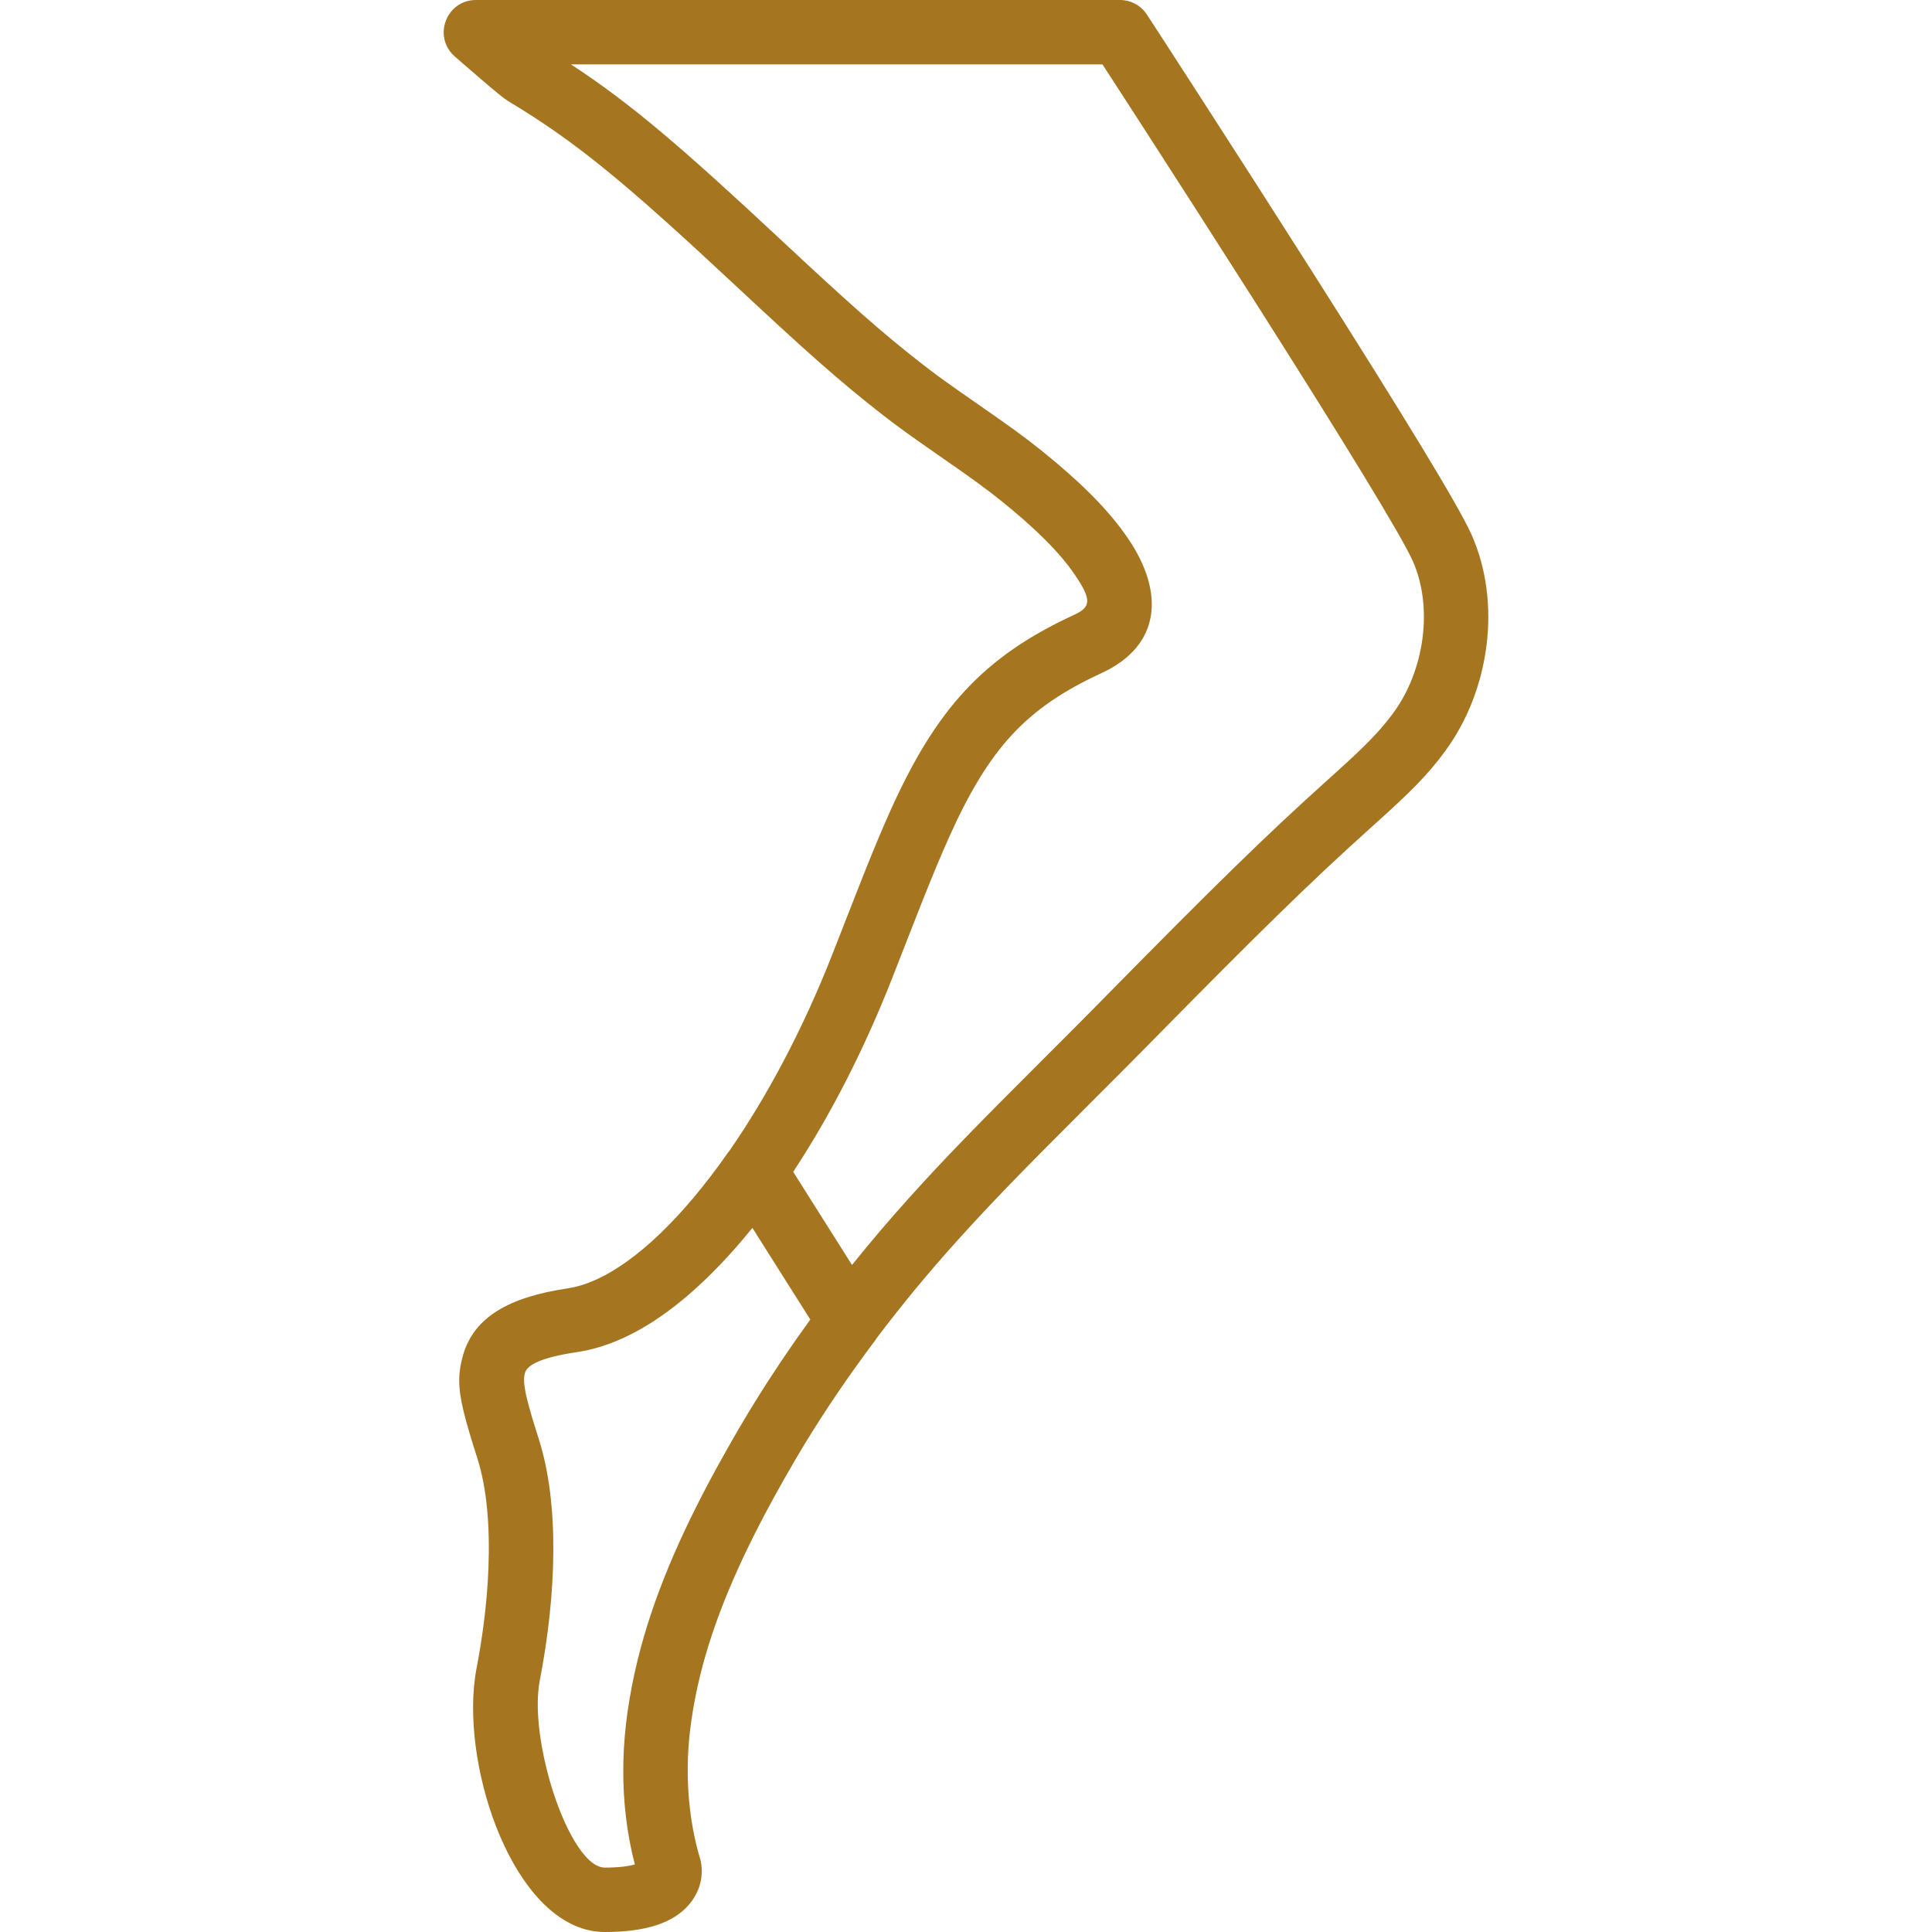 <svg xmlns="http://www.w3.org/2000/svg" xmlns:xlink="http://www.w3.org/1999/xlink" fill="#A67520" height="800px" width="800px" id="Layer_1" viewBox="0 0 512 512" xml:space="preserve"><g id="SVGRepo_bgCarrier" stroke-width="0"></g><g id="SVGRepo_tracerCarrier" stroke-linecap="round" stroke-linejoin="round"></g><g id="SVGRepo_iconCarrier"> <g> <g> <g> <path d="M236.478,259.117c-0.002,0.005-0.004,0.01-0.006,0.015C236.465,259.15,236.465,259.152,236.478,259.117z"></path> <path d="M389.92,141.572c-3.448-7.679-18.157-31.747-41.353-68.287c-0.789-1.243-0.789-1.243-1.579-2.486 c-9.415-14.813-19.5-30.533-29.584-46.154c-3.529-5.467-6.807-10.531-9.748-15.067c-1.766-2.722-3.027-4.664-3.701-5.7 C302.379,1.459,299.688,0,296.801,0H126.135c-7.878,0-11.548,9.763-5.622,14.953c0.403,0.353,1.099,0.961,2,1.744 c1.501,1.305,3.01,2.611,4.433,3.833c4.479,3.841,6.526,5.539,7.755,6.284c18.262,10.948,31.442,22.009,59.96,48.623 c19.094,17.82,27.789,25.579,39.28,34.531c4.142,3.229,7.609,5.708,15.106,10.911c8.647,6.001,12.361,8.681,16.645,12.144 c8.195,6.623,14.991,13.14,19.183,19.339c4.418,6.534,4.306,8.486-0.18,10.555c-24.164,11.139-36.626,25.017-48.741,51.947 c-2.207,4.906-4.479,10.362-7.309,17.474c-1.628,4.094-7.884,20.105-8.061,20.562c-7.746,19.739-17.236,37.581-27.233,52.007 c-0.135,0.166-0.276,0.324-0.401,0.503c-12.025,17.236-24.392,28.976-35.16,33.785c-0.065,0.029-0.131,0.059-0.196,0.088 c-0.506,0.222-1.007,0.425-1.505,0.616c-0.347,0.132-0.695,0.263-1.039,0.381c-0.261,0.09-0.52,0.173-0.778,0.254 c-0.521,0.162-1.04,0.313-1.554,0.44c-0.161,0.04-0.319,0.073-0.479,0.109c-0.534,0.121-1.065,0.228-1.59,0.31 c-0.054,0.008-0.11,0.021-0.164,0.029c-15.775,2.344-24.924,7.717-27.79,17.77c-0.641,2.248-0.98,4.28-0.995,6.476 c-0.034,4.83,1.499,10.455,4.84,20.925c2.477,7.772,3.33,17.941,2.904,28.966c-0.038,0.99-0.094,1.992-0.153,2.995 c-0.014,0.238-0.021,0.471-0.036,0.709c-0.471,7.463-1.493,15.231-2.964,22.848c-0.304,1.573-0.53,3.223-0.683,4.934 C123.323,472.694,137.797,512,160.268,512c10.76,0,18.089-2.334,22.304-7.238c2.233-2.598,3.248-5.462,3.384-8.214 c0.046-0.917-0.006-1.821-0.143-2.7c-0.133-0.736-0.133-0.736-0.263-1.228c-0.597-1.989-1.107-4.008-1.542-6.051 c-2.077-10.17-2.268-20.245-0.794-30.573c0.568-3.974,1.343-7.949,2.327-11.958c3.583-14.584,9.959-29.637,19.332-46.797 c1.79-3.276,3.683-6.624,5.694-10.064c0.329-0.563,0.668-1.125,1.001-1.687c0.441-0.744,0.877-1.488,1.327-2.232 c0.1-0.165,0.203-0.329,0.303-0.494c5.573-9.169,11.813-18.331,18.721-27.532c0.11-0.146,0.192-0.305,0.291-0.456 c6.69-8.88,13.888-17.592,21.544-26.074c9.237-10.237,17.016-18.209,34.67-35.84c7.234-7.225,10.447-10.446,14.398-14.458 c0.62-0.629,0.62-0.629,1.241-1.259l1.757-1.784c27.66-28.08,40.831-41.044,57.38-55.943c0.699-0.628,0.699-0.628,1.408-1.265 c9.242-8.307,13.74-12.81,18.293-18.981C394.894,182.939,398.009,159.595,389.92,141.572z M200.207,371.303 c-0.122,0.197-0.24,0.394-0.362,0.59c-0.592,0.961-1.184,1.921-1.764,2.885c-0.761,1.262-1.513,2.525-2.251,3.789 c-2.001,3.426-3.898,6.774-5.699,10.059c-10.153,18.515-17.144,34.972-21.144,51.258c-1.122,4.565-2.013,9.117-2.669,13.697 c-0.622,4.361-0.993,8.7-1.108,12.996c-0.003,0.124-0.003,0.247-0.005,0.371c-0.017,0.735-0.03,1.469-0.032,2.201 c-0.024,8.555,0.983,16.924,3.067,24.946c-1.804,0.519-4.443,0.835-7.972,0.835c-5.188,0-10.975-10.577-14.491-22.706 c-0.061-0.211-0.117-0.424-0.176-0.636c-2.231-7.909-3.488-16.404-2.976-23.02c0.088-1.131,0.227-2.207,0.422-3.216 c2.21-11.443,3.519-23.128,3.589-34.103c0.071-10.974-1.096-21.238-3.837-29.842c-2.92-9.15-3.992-13.39-3.918-15.971 c0.017-0.595,0.096-1.103,0.226-1.562c0.597-2.094,4.014-4.1,13.882-5.567c0.94-0.14,1.883-0.318,2.829-0.531 c10.189-2.267,20.561-8.633,30.744-18.352c0.214-0.203,0.427-0.405,0.641-0.61c0.492-0.477,0.983-0.962,1.474-1.454 c0.7-0.697,1.399-1.408,2.096-2.135c0.014-0.015,0.029-0.03,0.043-0.045c2.893-3.017,5.755-6.286,8.575-9.785l15.349,24.301 C209.577,356.802,204.722,364.012,200.207,371.303z M369.17,189.037c-3.656,4.955-7.565,8.868-15.971,16.424 c-0.705,0.633-0.705,0.633-1.413,1.27c-16.89,15.205-30.228,28.335-58.125,56.654l-1.757,1.784 c-0.621,0.63-0.621,0.63-1.241,1.26c-3.908,3.968-7.098,7.167-14.157,14.217c-18.005,17.98-25.921,26.095-35.422,36.623 c-5.31,5.883-10.411,11.877-15.293,17.962l-15.592-24.687c9.804-14.842,18.789-32.339,26.273-51.413 c0.174-0.448,6.422-16.441,8.03-20.485c2.744-6.898,4.928-12.141,7.015-16.78c10.53-23.405,20.2-34.174,40.323-43.451 c15.94-7.351,16.752-21.445,7.172-35.613c-5.405-7.993-13.158-15.429-22.593-23.053c-4.714-3.811-8.655-6.655-17.367-12.701 c-7.516-5.216-10.808-7.57-14.622-10.543c-10.96-8.538-19.402-16.072-37.977-33.407c-25.51-23.807-39.261-35.674-55.146-46.032 h140.861c0.36,0.555,0.749,1.155,1.167,1.799c2.935,4.526,6.206,9.58,9.729,15.037c10.064,15.589,20.128,31.276,29.519,46.051 c0.787,1.239,0.787,1.239,1.574,2.478c22.393,35.274,37.262,59.606,40.192,66.13C379.844,160.802,377.598,177.628,369.17,189.037 z"></path> </g> </g> </g> </g></svg>